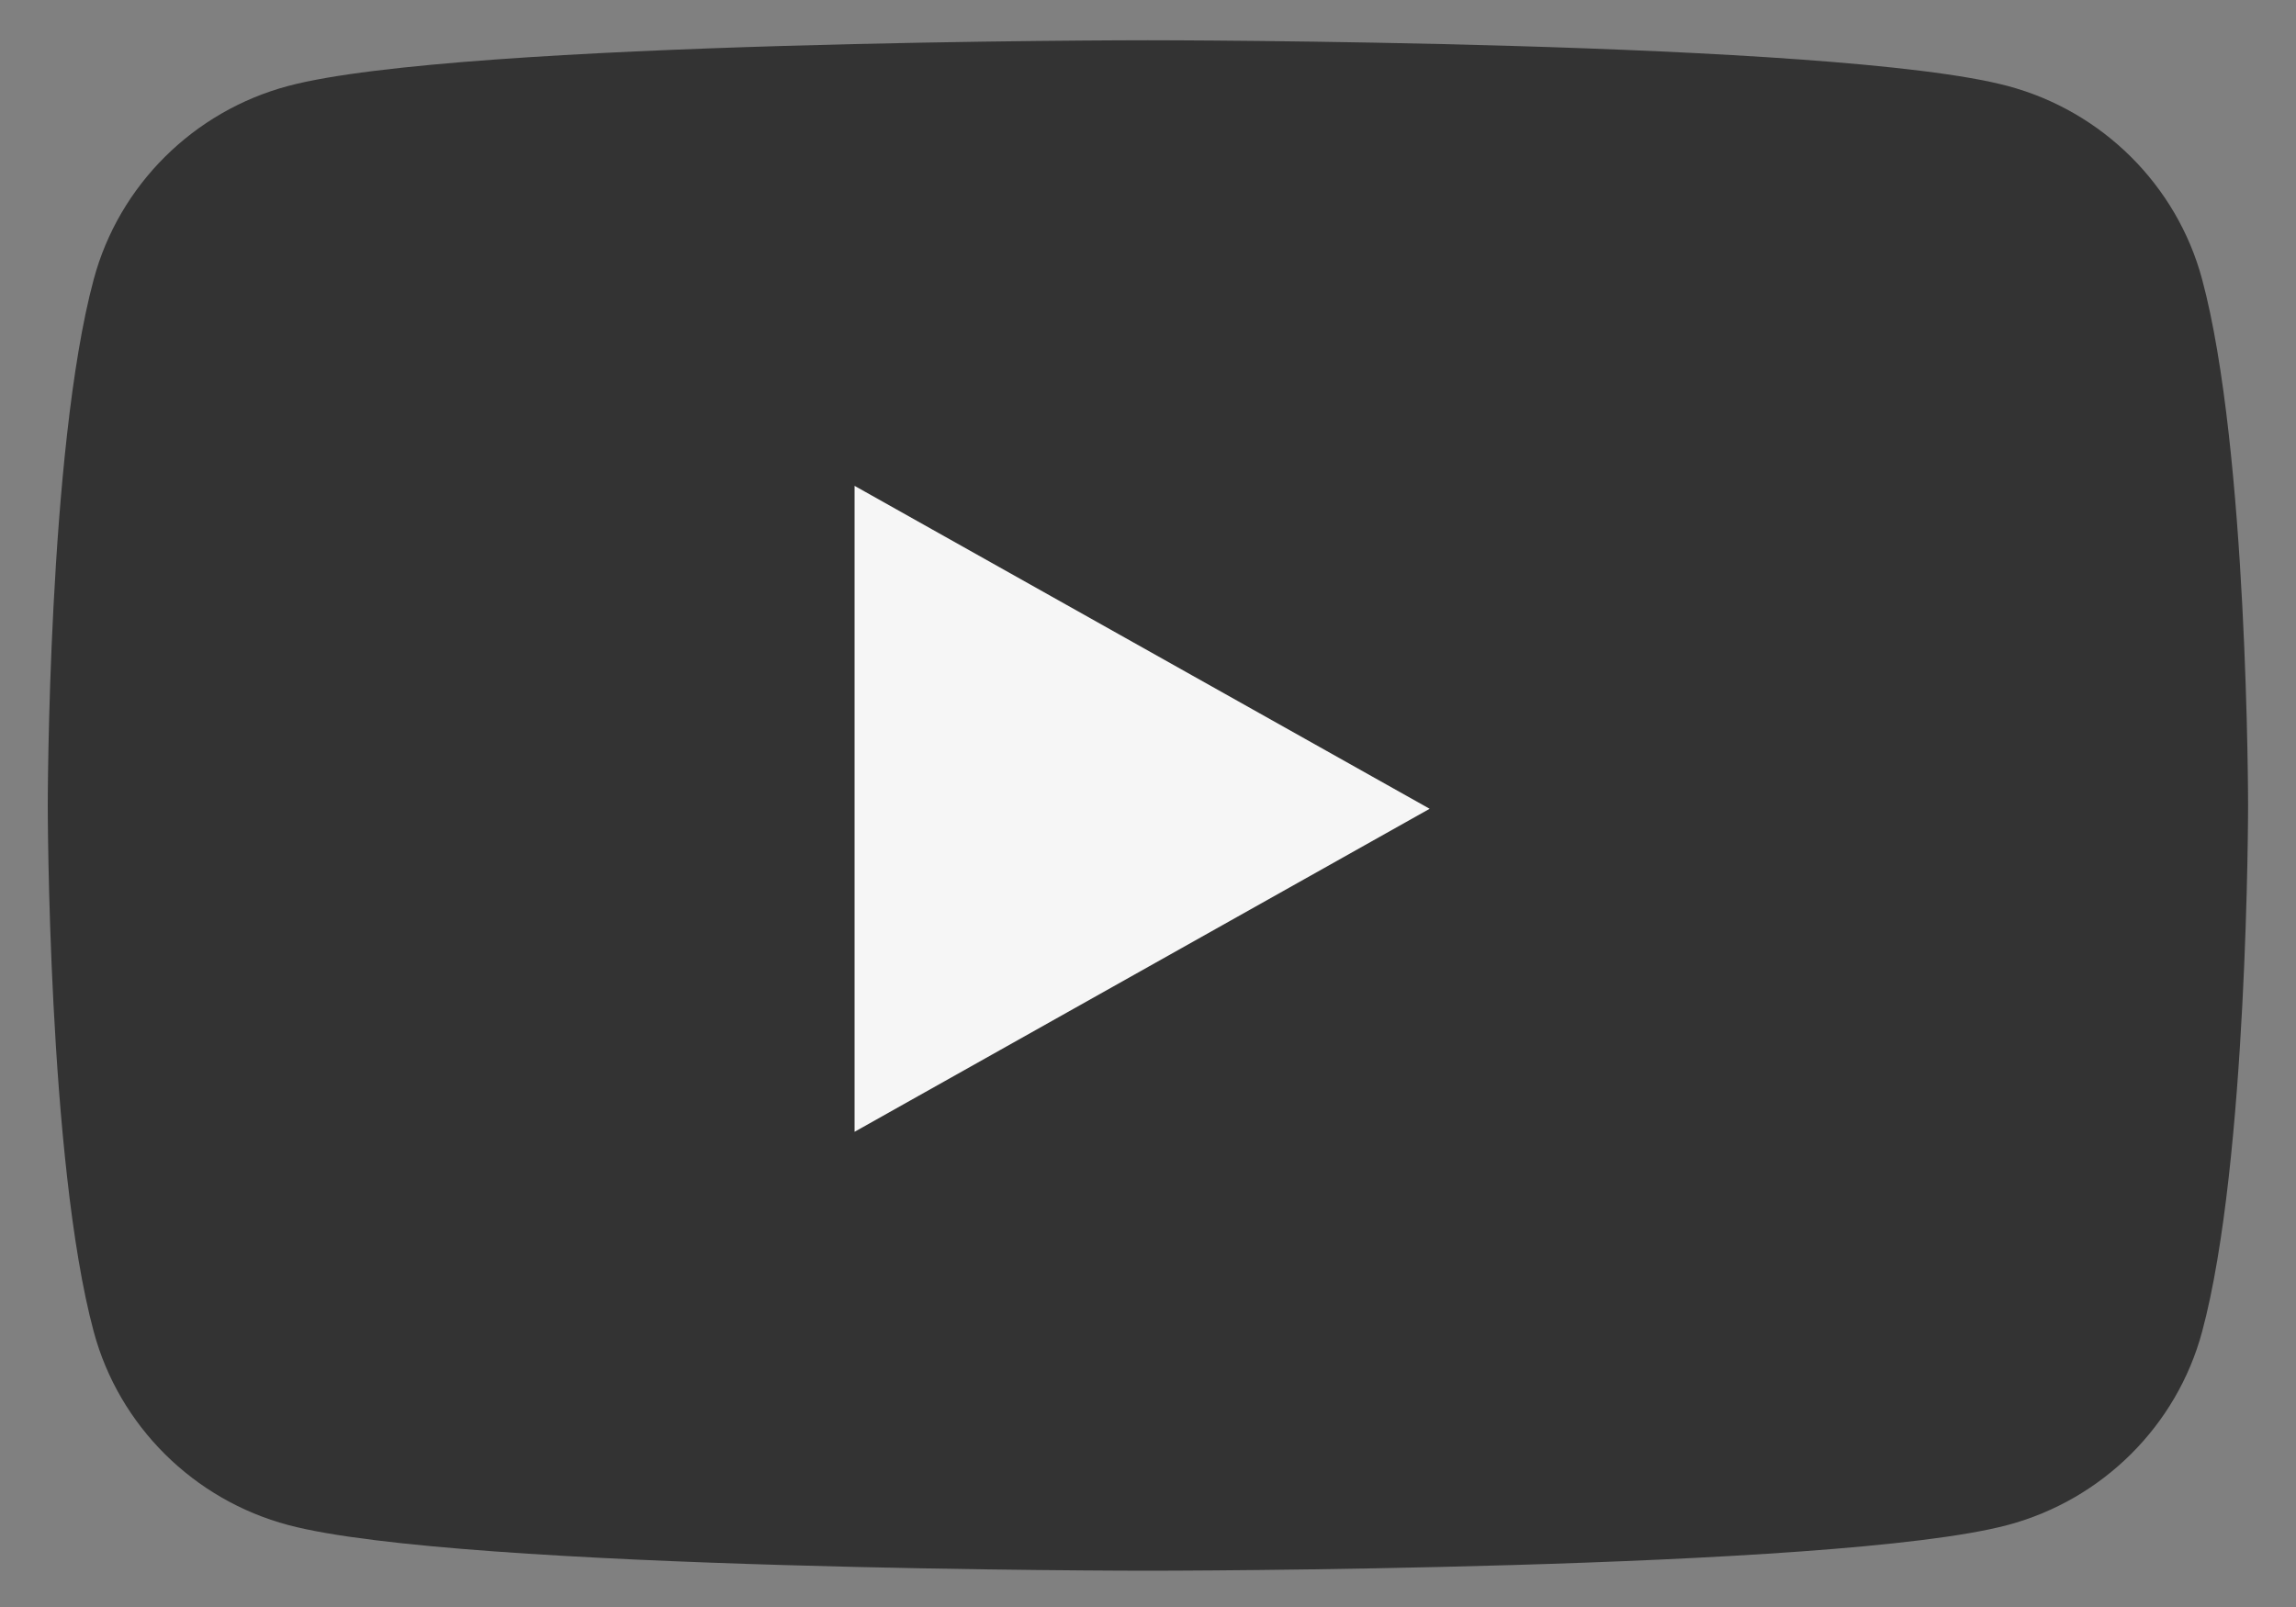 <svg width="30" height="21" viewBox="0 0 30 21" fill="none" xmlns="http://www.w3.org/2000/svg">
<rect x="0" y="0" width="30" height="21" fill="#808080" stroke="none"/>
<path d="M28.773 3.649C28.443 2.42 27.468 1.452 26.231 1.123C23.989 0.526 14.999 0.526 14.999 0.526C14.999 0.526 6.009 0.526 3.767 1.123C2.53 1.452 1.555 2.42 1.225 3.649C0.624 5.877 0.624 10.526 0.624 10.526C0.624 10.526 0.624 15.175 1.225 17.403C1.555 18.632 2.53 19.6 3.767 19.929C6.009 20.526 14.999 20.526 14.999 20.526C14.999 20.526 23.989 20.526 26.231 19.929C27.468 19.6 28.443 18.632 28.773 17.403C29.374 15.175 29.374 10.526 29.374 10.526C29.374 10.526 29.374 5.877 28.773 3.649Z" fill="#333333"/>
<path d="M11.166 14.79L18.68 10.569L11.166 6.349V14.79Z" fill="#F6F6F6"/>
</svg>
